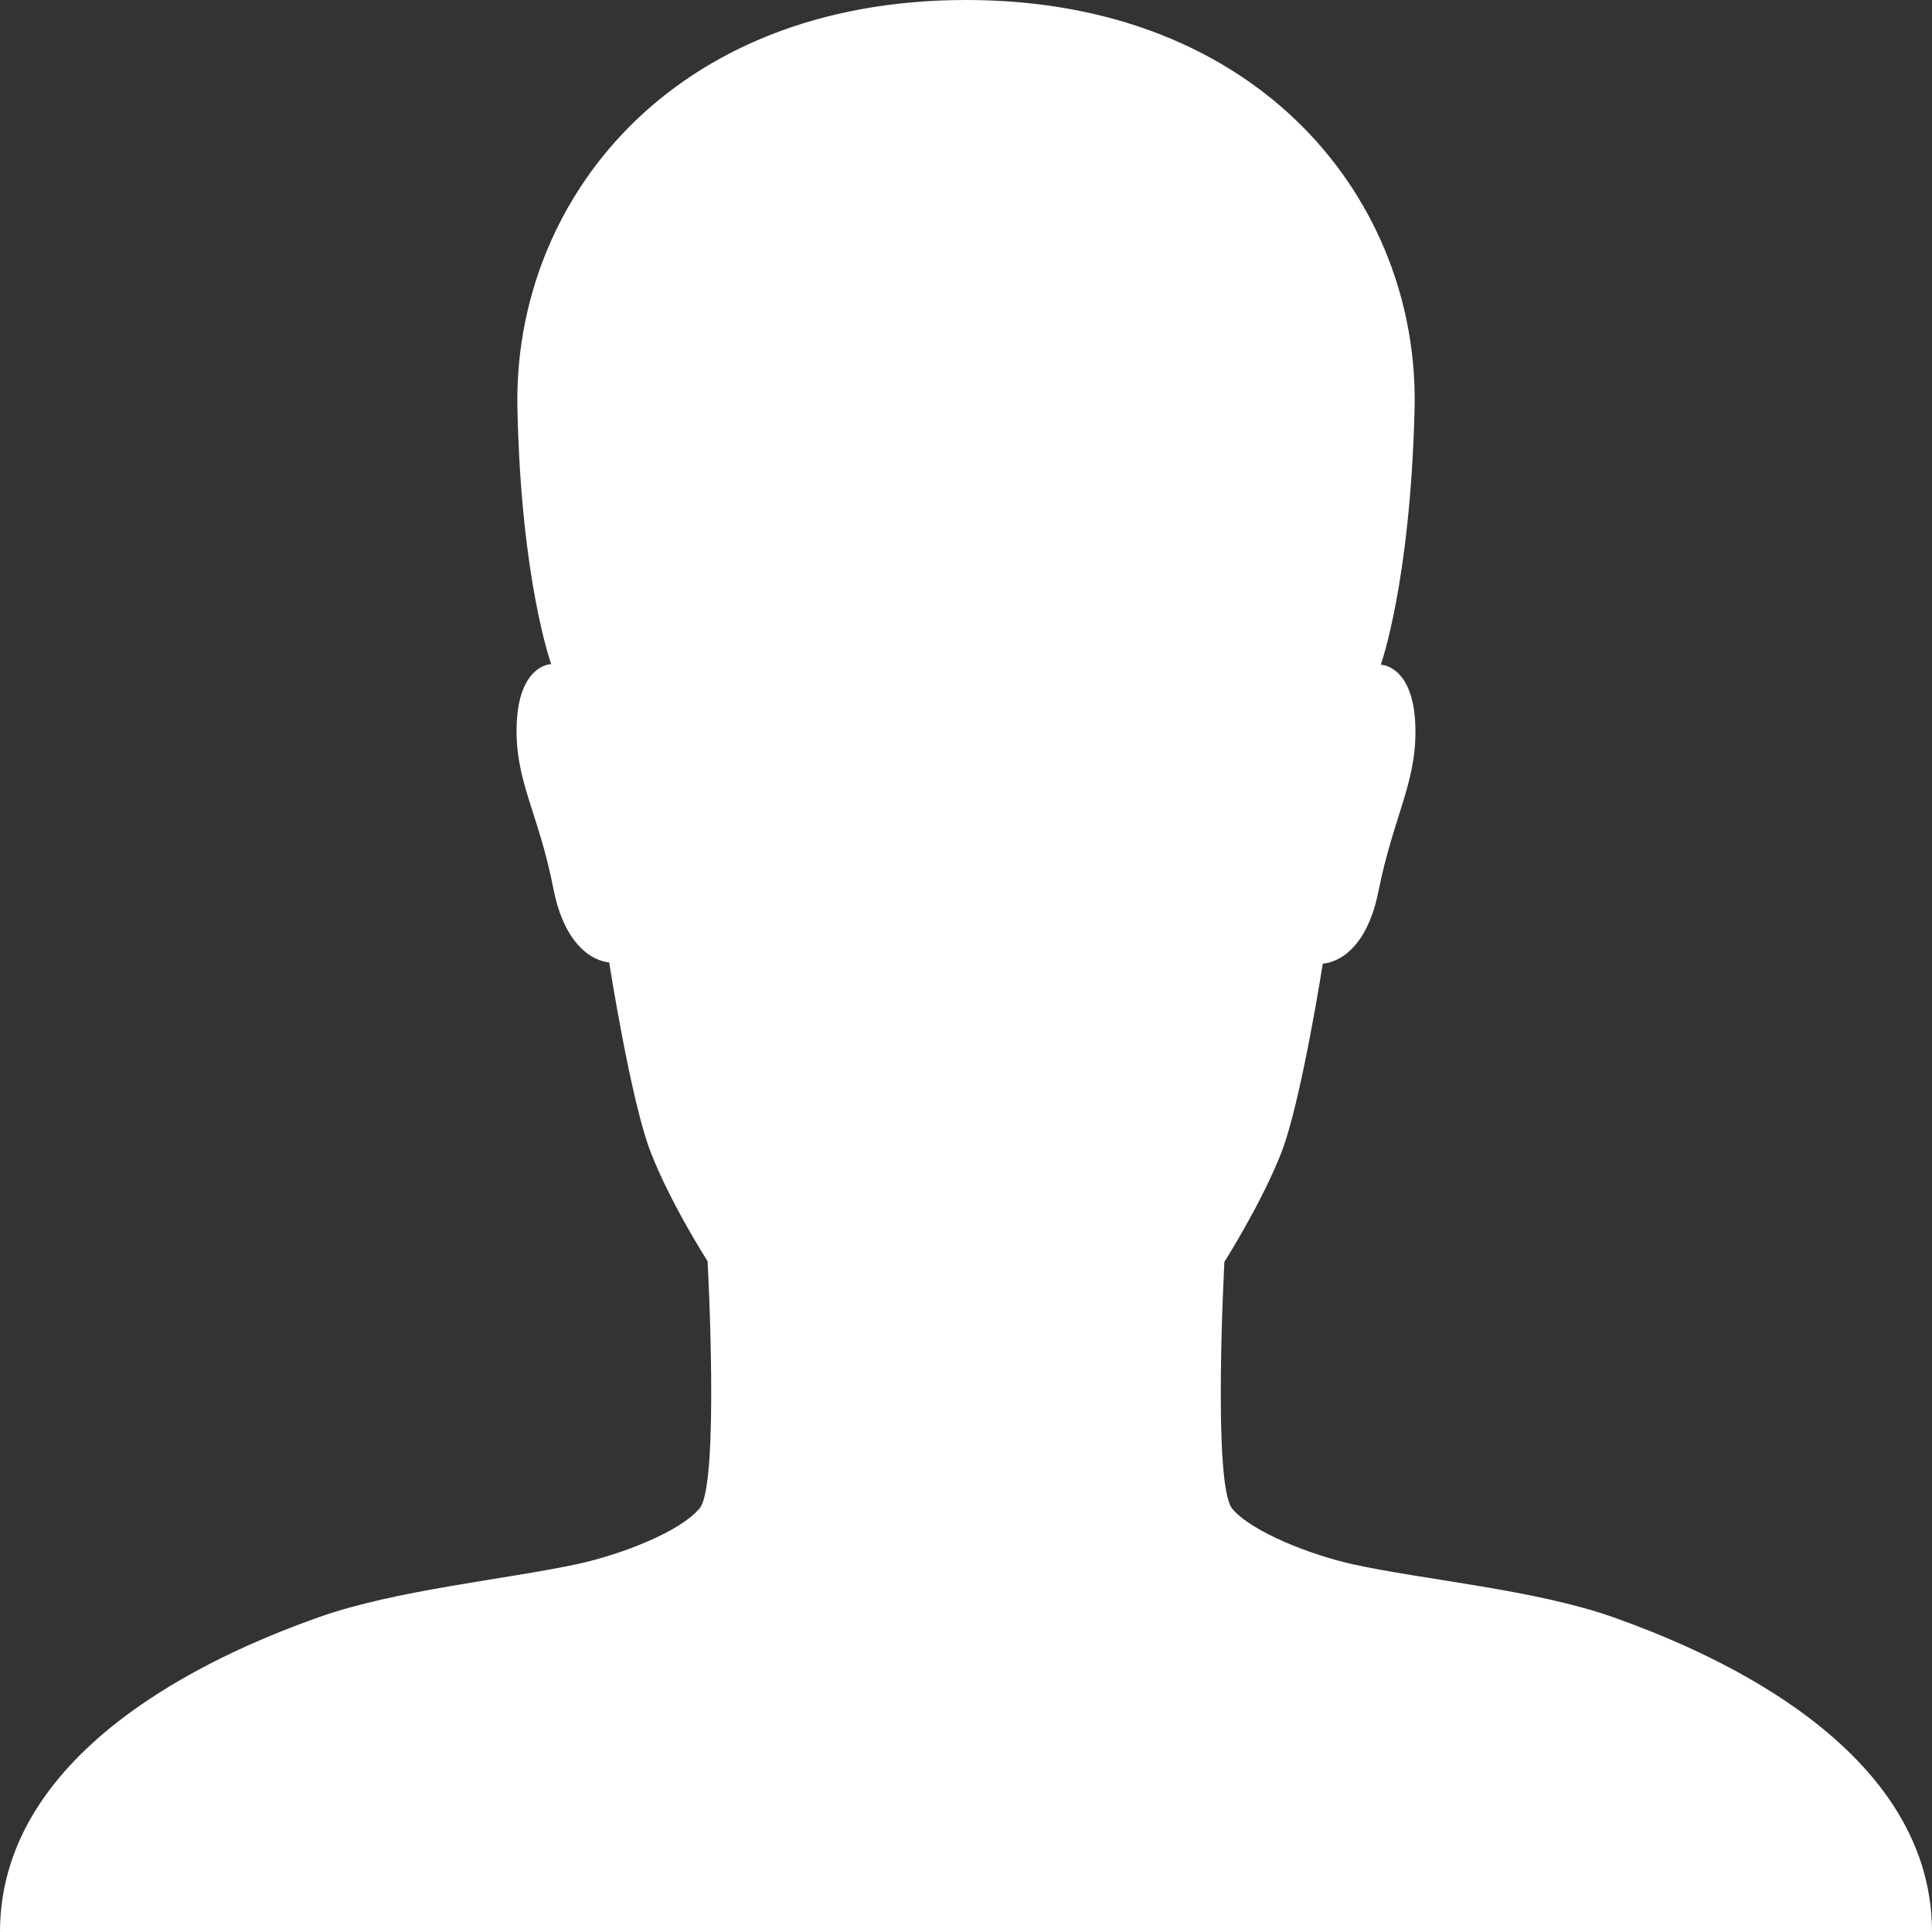 <?xml version="1.0" encoding="utf-8"?>
<!-- Generator: Adobe Illustrator 16.0.0, SVG Export Plug-In . SVG Version: 6.00 Build 0)  -->
<!DOCTYPE svg PUBLIC "-//W3C//DTD SVG 1.1//EN" "http://www.w3.org/Graphics/SVG/1.1/DTD/svg11.dtd">
<svg version="1.1" id="Layer_1" xmlns="http://www.w3.org/2000/svg" xmlns:xlink="http://www.w3.org/1999/xlink" x="0px" y="0px"
	 width="320px" height="320px" viewBox="96 96 320 320" enable-background="new 96 96 320 320" xml:space="preserve">
<rect x="96" y="96" width="320" height="320" fill="#333333" stroke="none"/>
<g>
	<path fill="#FFFFFF" d="M363.3,363.9c-12.899-4.602-31.399-6.2-43.2-8.801c-6.8-1.5-16.699-5.301-20-9.199
		c-3.3-4-1.3-40.9-1.3-40.9s6.101-9.6,9.399-18s6.899-31.4,6.899-31.4s6.801,0,9.2-11.899c2.601-13,6.601-18.4,6.101-28.101
		c-0.5-9-5.2-9.5-5.7-9.5l0,0c0,0,4.899-13.6,5.601-42.399C331.1,129.6,305,96,256,96s-75,33.5-74.3,67.6
		c0.6,28.7,5.6,42.4,5.6,42.4l0,0c-0.5,0-5.2,0.5-5.7,9.5c-0.5,9.7,3.601,14.9,6.101,27.9c2.399,11.899,9.199,12,9.199,12
		s3.601,23.1,6.9,31.5c3.3,8.5,9.4,18,9.4,18s2,36.898-1.301,40.898c-3.3,4-13.199,7.7-20,9.2c-11.899,2.601-30.3,4.3-43.199,8.899
		C135.8,368.5,96,384,96,416h160h160C416,384,376.199,368.5,363.3,363.9z"/>
</g>
</svg>
